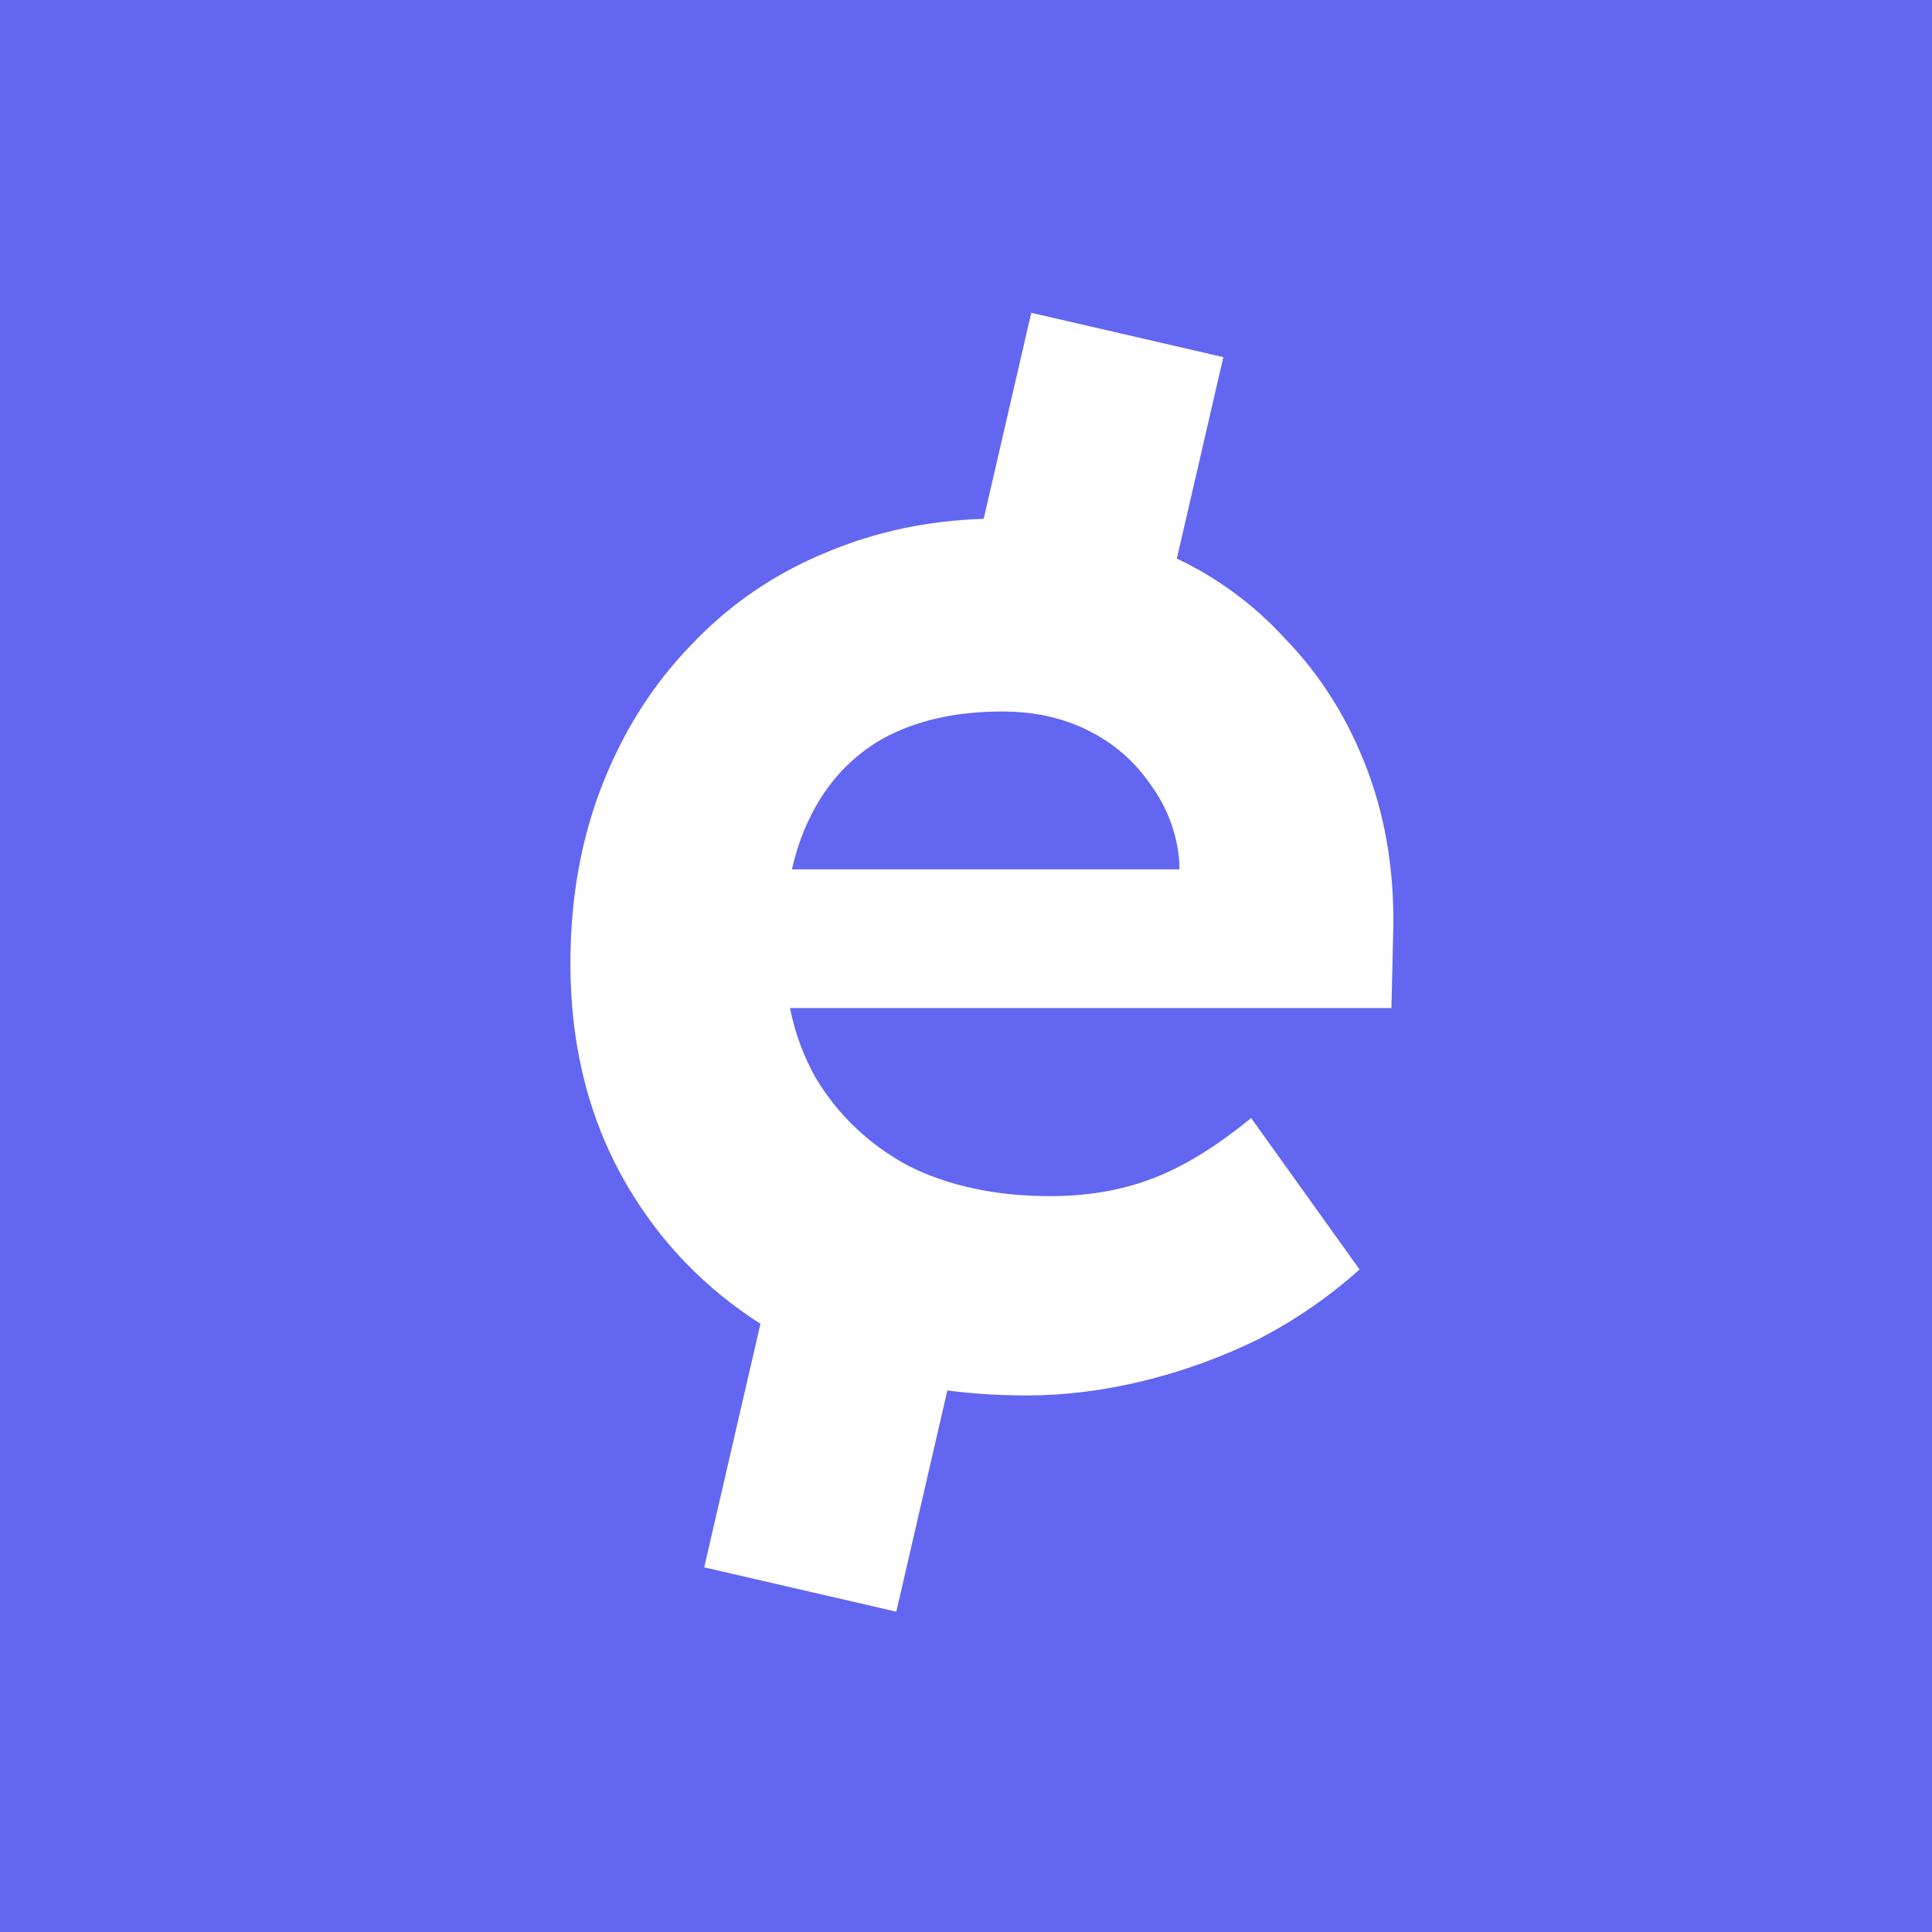 <svg width="105" height="105" viewBox="0 0 105 105" fill="none" xmlns="http://www.w3.org/2000/svg">
<rect width="105" height="105" fill="#6366F1"/>
<path fill-rule="evenodd" clip-rule="evenodd" d="M69.817 34.683C68.151 32.865 66.198 31.423 63.959 30.356L66.486 19.41L56.046 17L53.461 28.197C50.43 28.291 47.593 28.894 44.95 30.004C42.119 31.159 39.665 32.834 37.585 35.029C35.506 37.166 33.888 39.708 32.733 42.654C31.578 45.6 31 48.834 31 52.358C31 56.921 32.04 60.965 34.119 64.488C35.917 67.535 38.32 70.021 41.328 71.945L38.272 85.182L48.712 87.592L51.488 75.567C52.862 75.748 54.293 75.839 55.78 75.839C57.86 75.839 59.968 75.579 62.105 75.059C64.243 74.539 66.322 73.788 68.344 72.806C70.365 71.766 72.214 70.496 73.889 68.993L67.997 60.763C66.091 62.322 64.3 63.42 62.625 64.055C60.95 64.69 59.102 65.008 57.08 65.008C54.134 65.008 51.564 64.459 49.369 63.362C47.231 62.206 45.556 60.618 44.343 58.596C43.686 57.447 43.216 56.176 42.933 54.784H75.622L75.709 50.972C75.824 47.679 75.362 44.647 74.322 41.874C73.282 39.101 71.781 36.704 69.817 34.683ZM64.098 47.246H43.04C43.268 46.242 43.587 45.318 43.997 44.473C44.921 42.567 46.249 41.123 47.983 40.141C49.773 39.159 51.939 38.668 54.481 38.668C56.214 38.668 57.773 39.015 59.159 39.708C60.546 40.401 61.672 41.383 62.539 42.654C63.463 43.925 63.983 45.34 64.098 46.899V47.246Z" fill="white"/>
</svg>
